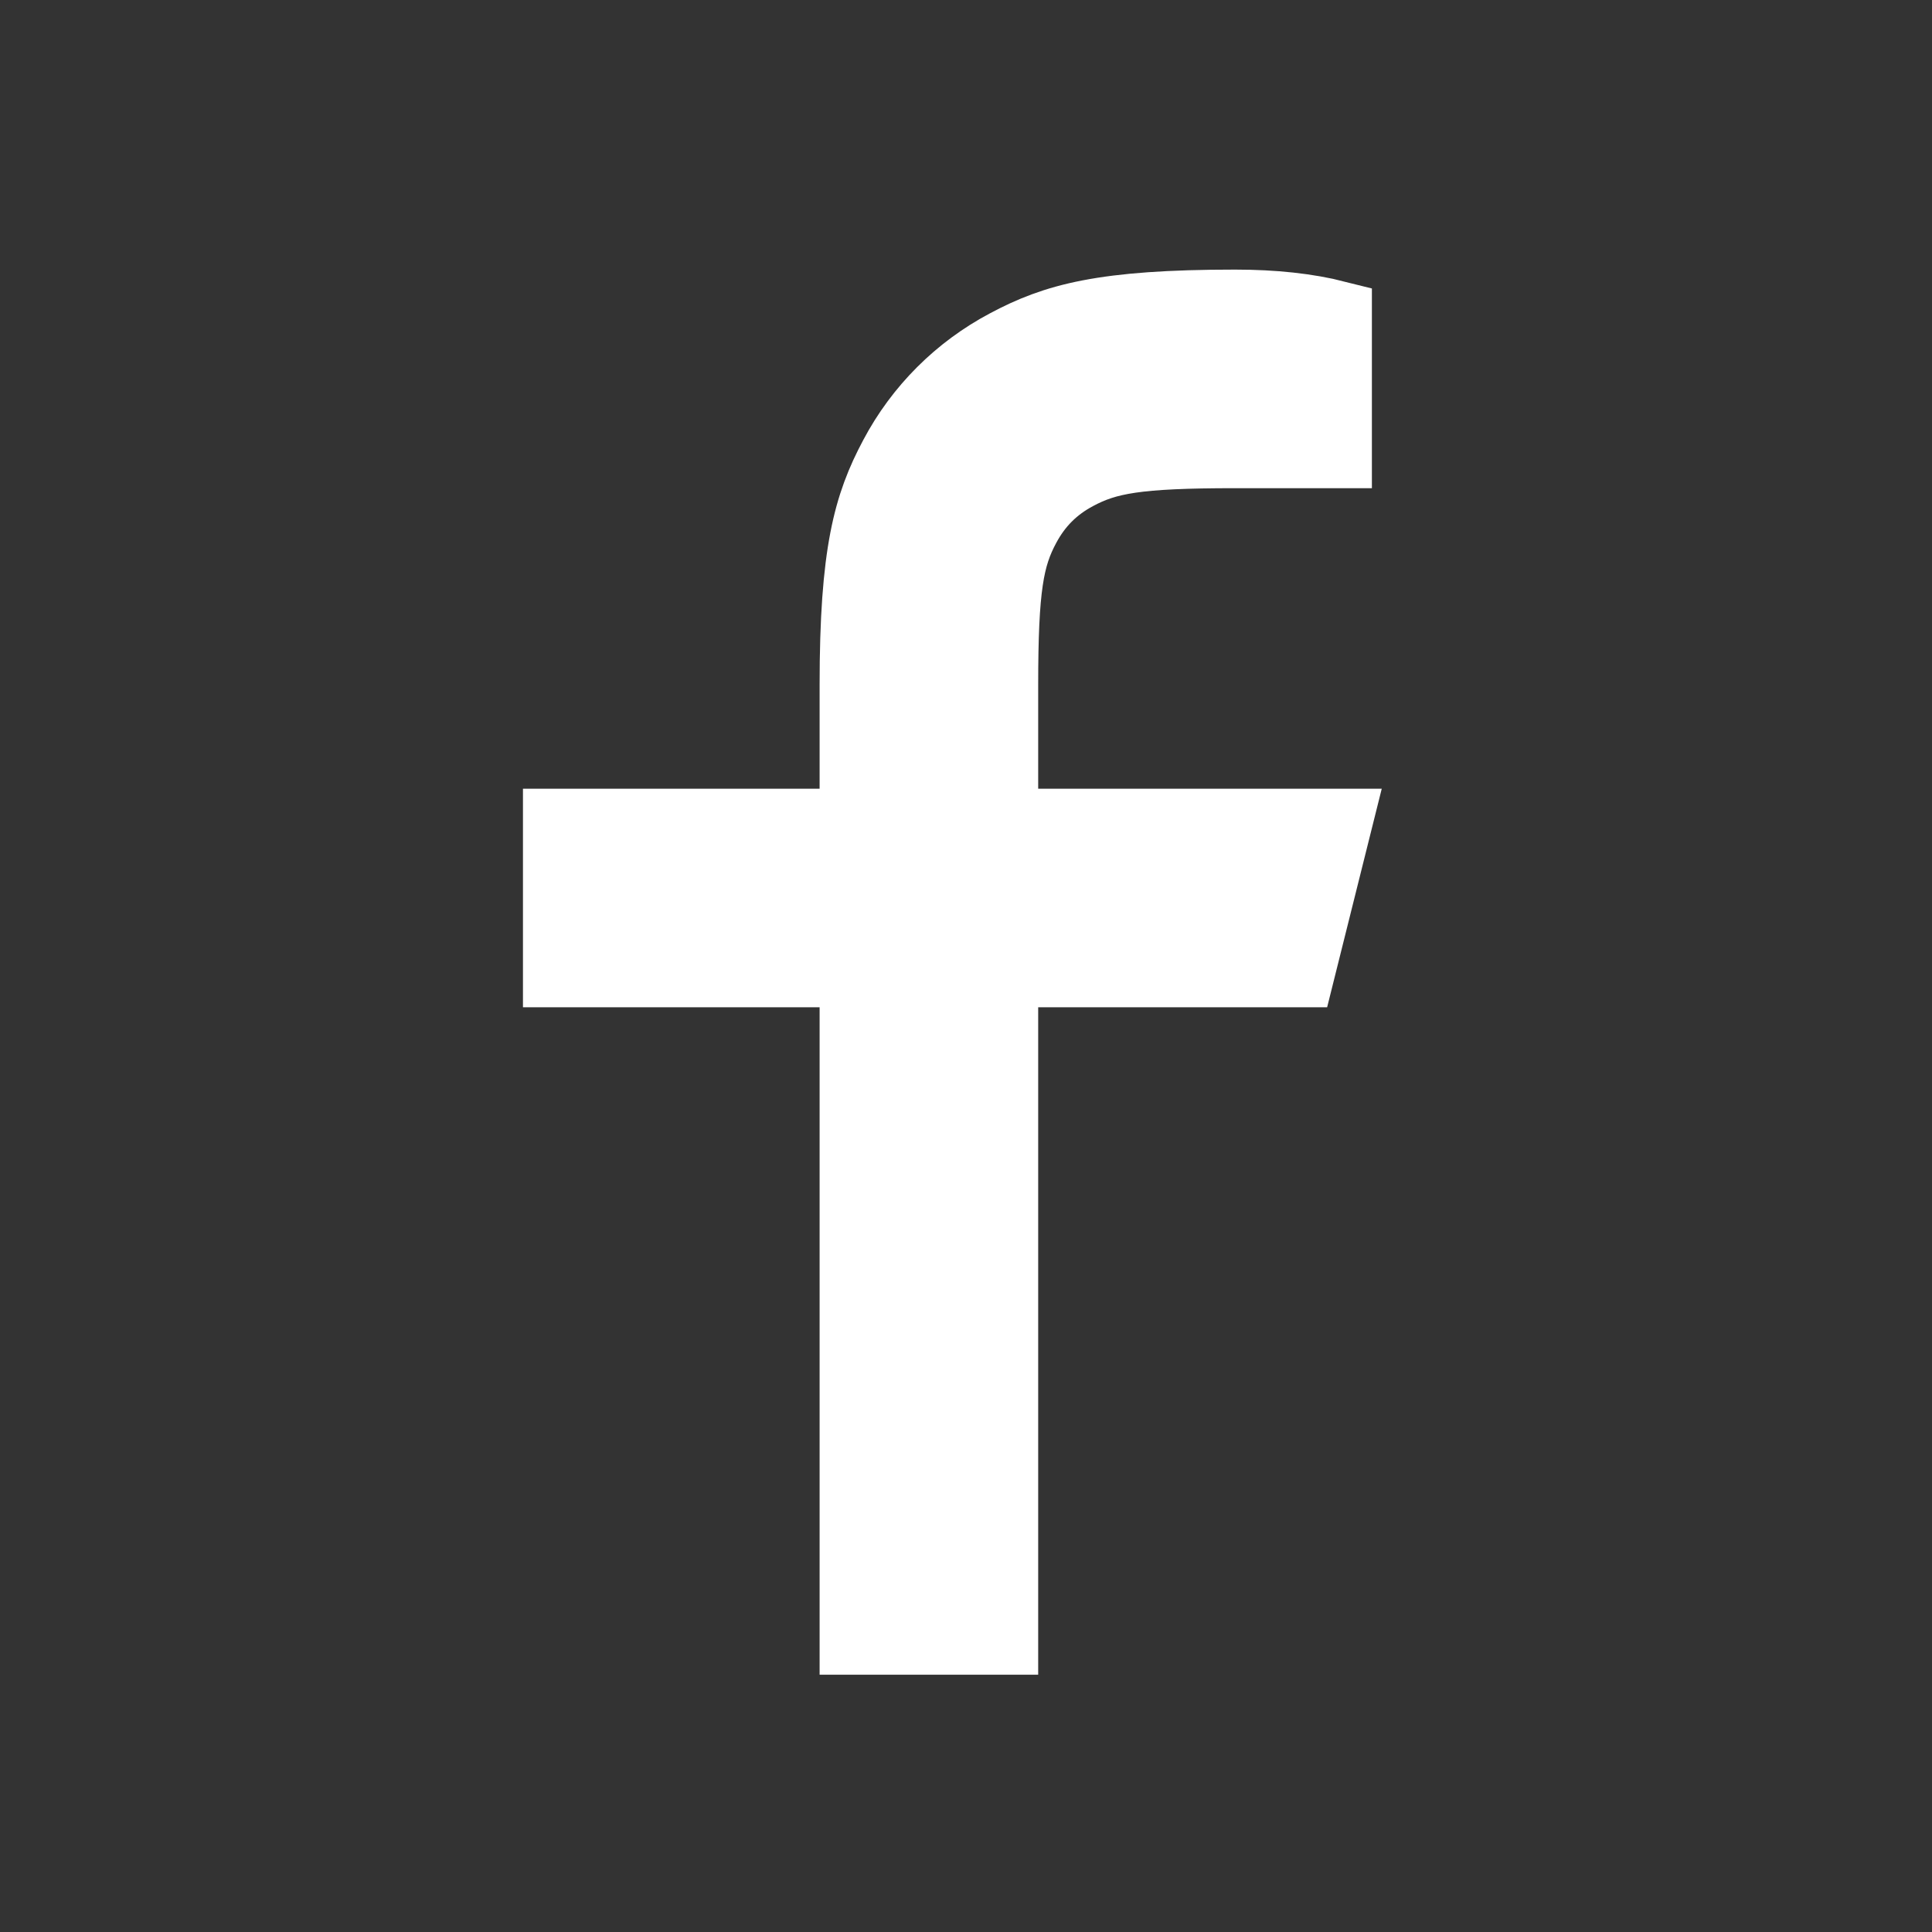 <svg width="22" height="22" viewBox="0 0 22 22" fill="none" xmlns="http://www.w3.org/2000/svg">
<rect x="0" y="0" width="22" height="22" fill="#333333" stroke="none"/>
<path d="M11.422 9.381H15.222L14.8 11.07H11.422V18.67H9.733V11.07H6.355V9.381H9.733V7.8C9.733 6.294 9.89 5.748 10.184 5.197C10.472 4.653 10.917 4.209 11.461 3.921C12.012 3.627 12.558 3.47 14.064 3.47C14.504 3.47 14.891 3.512 15.222 3.596V5.159H14.064C12.945 5.159 12.605 5.224 12.258 5.41C12.001 5.547 11.811 5.738 11.674 5.995C11.488 6.342 11.422 6.682 11.422 7.8V9.381Z" fill="white" stroke="white" stroke-width="0.8"/>
</svg>
